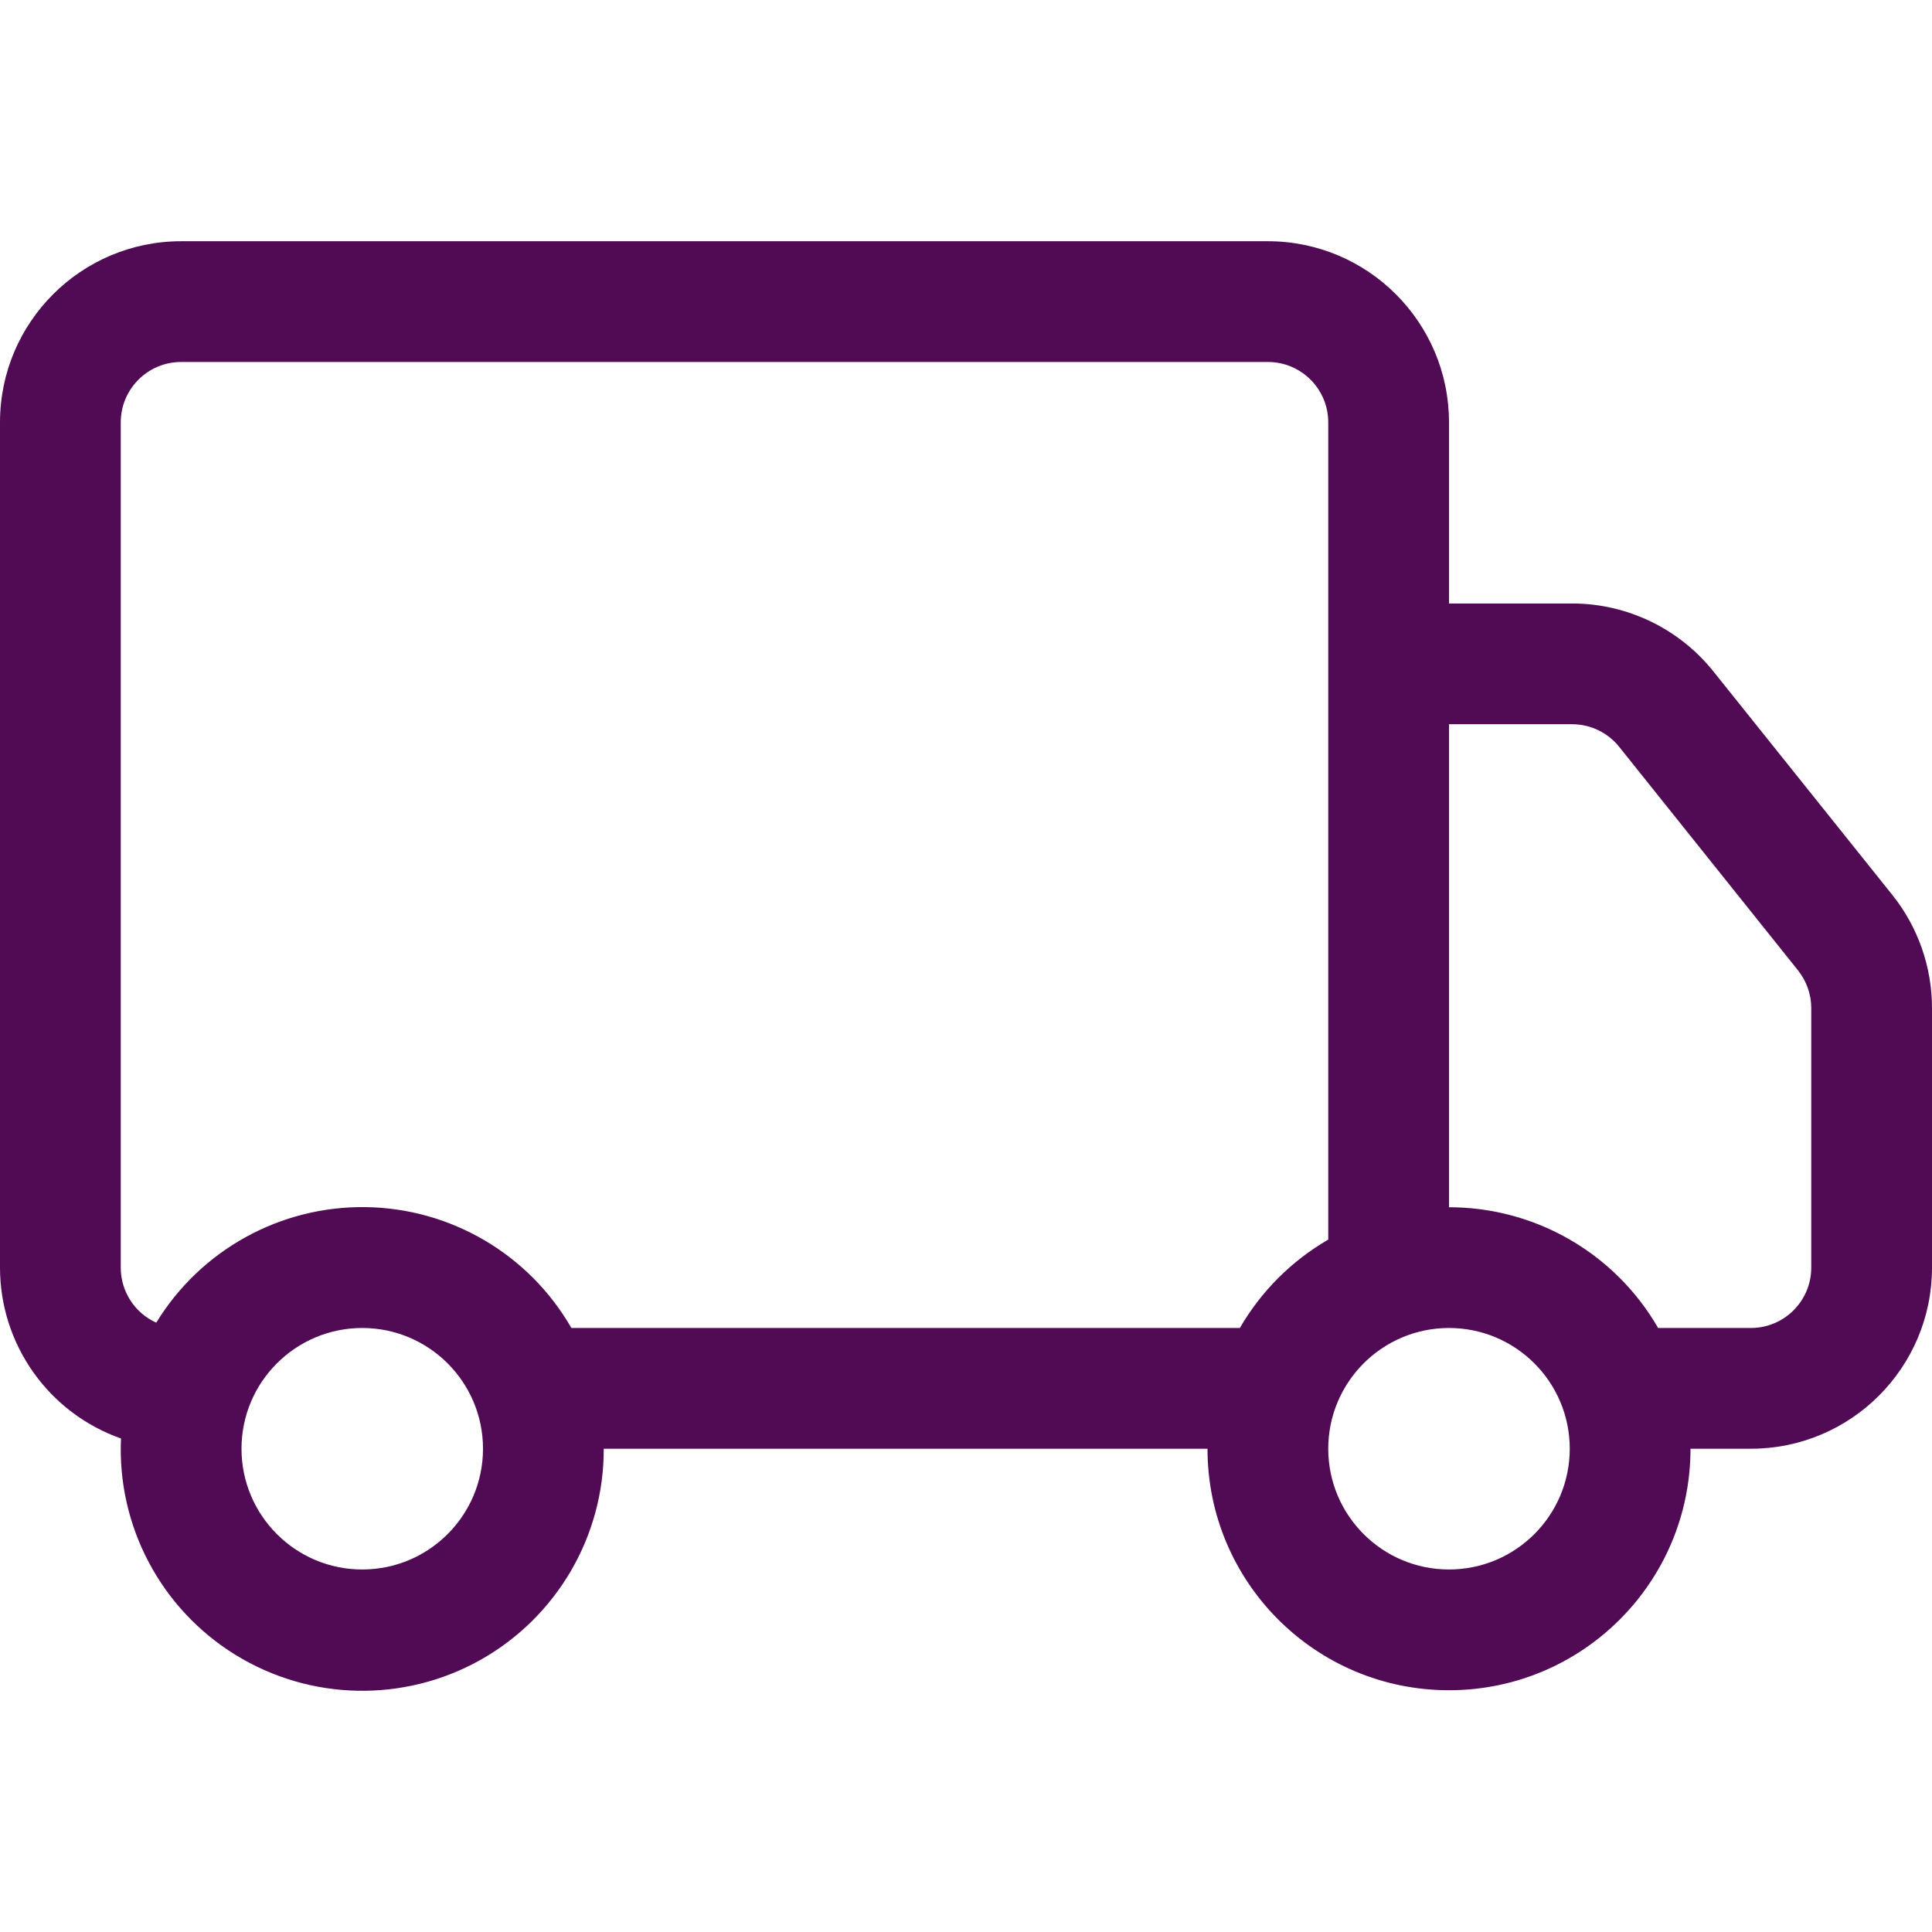 <?xml version="1.0" encoding="UTF-8"?>
<svg xmlns="http://www.w3.org/2000/svg" xmlns:xlink="http://www.w3.org/1999/xlink" version="1.1" width="16" height="16" viewBox="0,0,256,256">
  <g fill="#510b55" fill-rule="nonzero" stroke="none" stroke-width="1" stroke-linecap="butt" stroke-linejoin="miter" stroke-miterlimit="10" stroke-dasharray="" stroke-dashoffset="0" font-family="none" font-weight="none" font-size="none" text-anchor="none" style="mix-blend-mode: normal">
    <g transform="translate(0,-0.035) scale(16,16)">
      <path d="M0,3.5c0,-0.828 0.672,-1.5 1.5,-1.5h9c0.828,0 1.5,0.672 1.5,1.5v1.5h1.02c0.455,0 0.886,0.208 1.17,0.563l1.481,1.85c0.213,0.266 0.329,0.597 0.329,0.938v2.149c0,0.828 -0.672,1.5 -1.5,1.5h-0.5c0,1.105 -0.895,2 -2,2c-1.105,0 -2,-0.895 -2,-2h-5c0.002,0.726 -0.39,1.395 -1.023,1.75c-0.633,0.354 -1.409,0.338 -2.027,-0.043c-0.618,-0.381 -0.981,-1.067 -0.948,-1.792c-0.6,-0.211 -1.002,-0.779 -1.002,-1.415zM1.294,10.956c0.368,-0.602 1.026,-0.966 1.732,-0.957c0.706,0.009 1.354,0.389 1.706,1.001h5.536c0.176,-0.304 0.428,-0.556 0.732,-0.732v-6.768c0,-0.276 -0.224,-0.5 -0.5,-0.5h-9c-0.276,0 -0.5,0.224 -0.5,0.5v7c-0,0.197 0.115,0.375 0.294,0.456zM12,10c0.715,0 1.375,0.381 1.732,1h0.768c0.276,0 0.5,-0.224 0.5,-0.5v-2.15c-0,-0.113 -0.039,-0.223 -0.11,-0.312l-1.48,-1.85c-0.095,-0.119 -0.238,-0.188 -0.39,-0.188h-1.02zM3,11c-0.552,0 -1,0.448 -1,1c0,0.552 0.448,1 1,1c0.552,0 1,-0.448 1,-1c0,-0.552 -0.448,-1 -1,-1zM12,11c-0.552,0 -1,0.448 -1,1c0,0.552 0.448,1 1,1c0.552,0 1,-0.448 1,-1c0,-0.552 -0.448,-1 -1,-1z"></path>
    </g>
  </g>
</svg>
